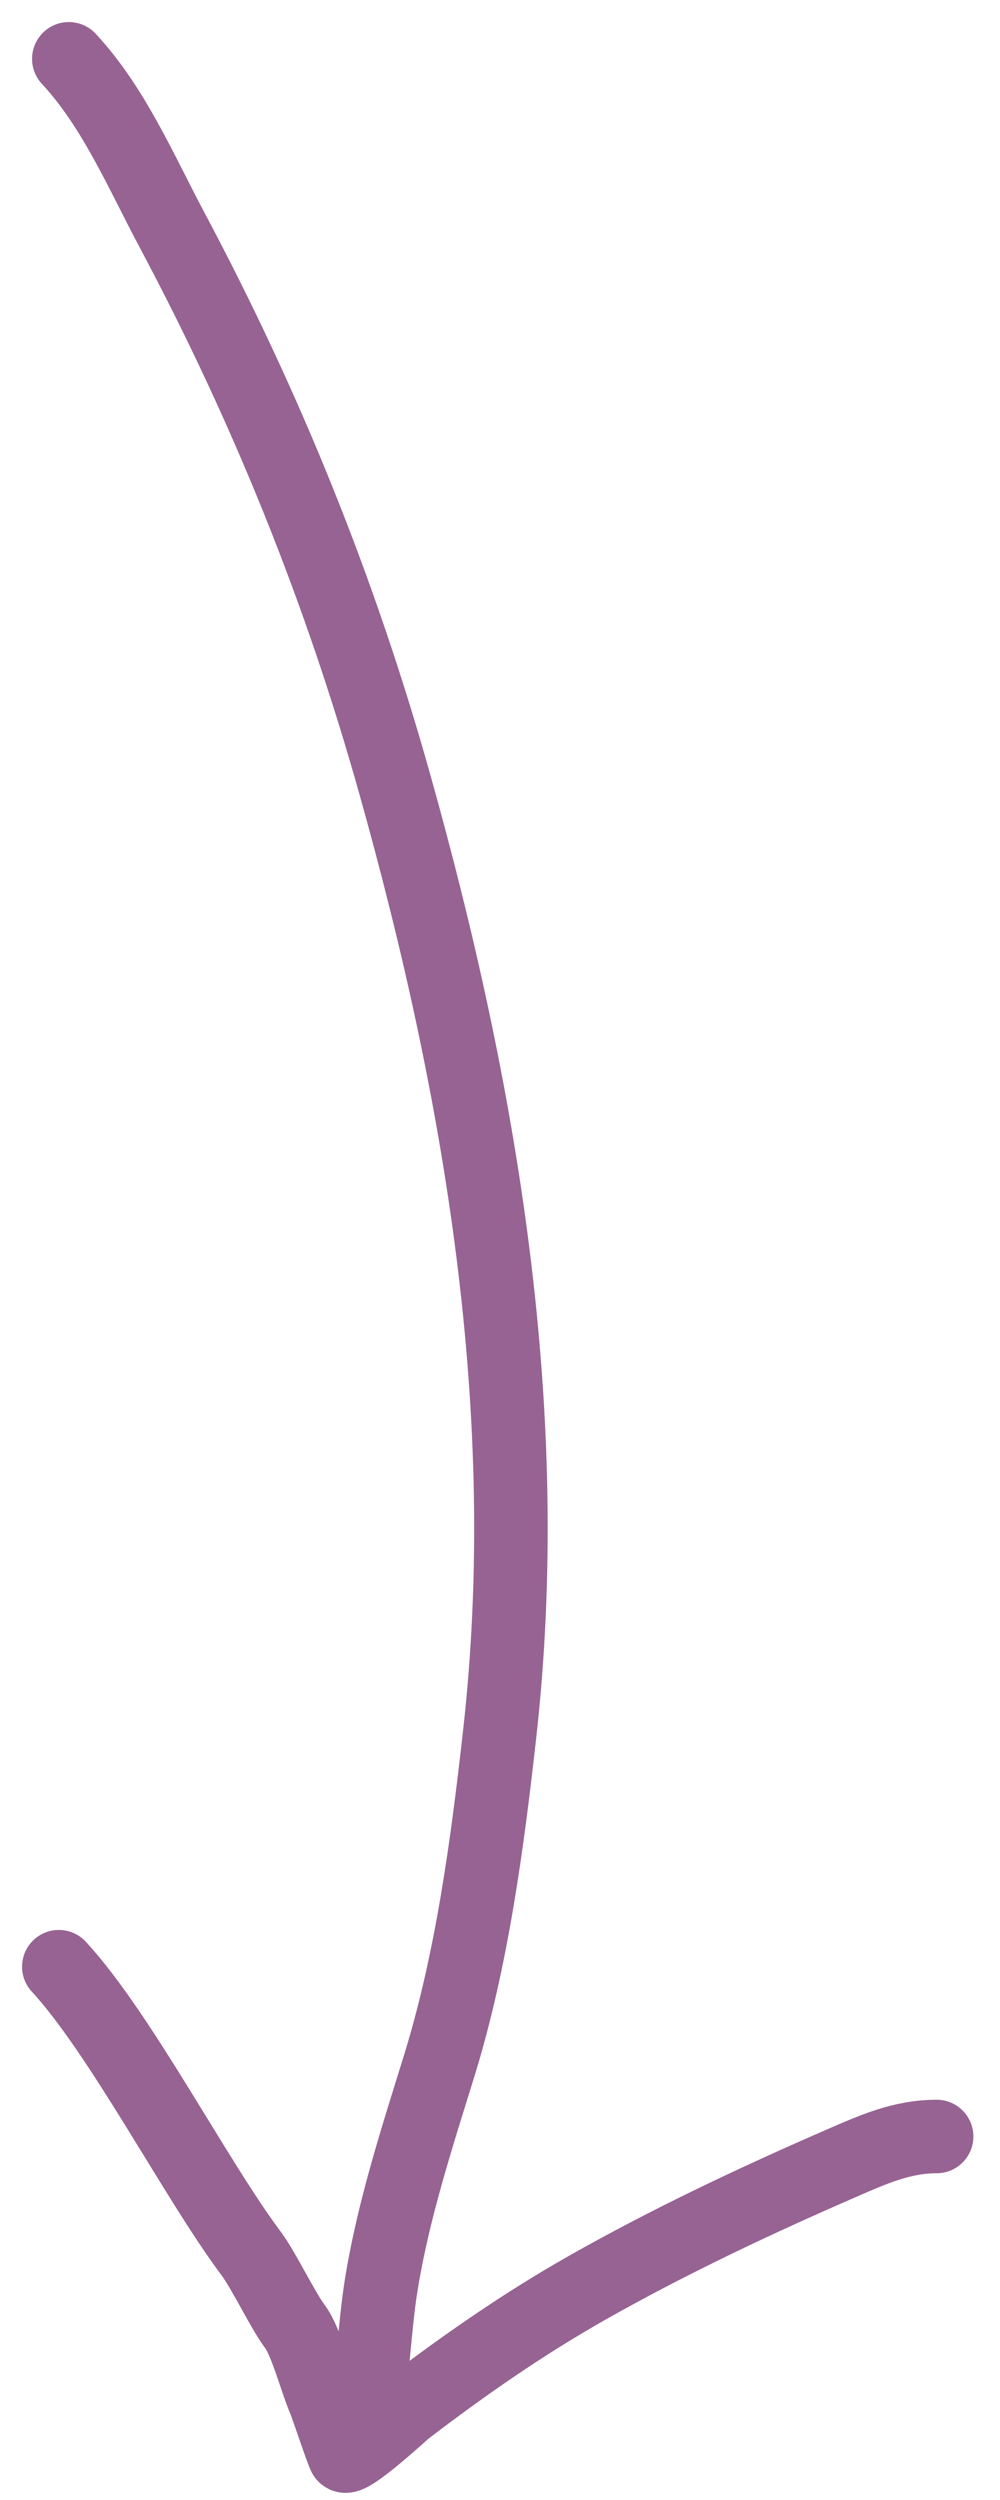 <svg width="34" height="85" viewBox="0 0 34 85" fill="none" xmlns="http://www.w3.org/2000/svg">
<path d="M2.34 2C3.869 3.646 4.8 5.848 5.844 7.809C9.067 13.861 11.568 20.053 13.421 26.656C16.363 37.14 18.211 48.062 16.989 58.953C16.57 62.689 16.049 66.622 14.937 70.224C14.185 72.656 13.399 75.059 12.979 77.579C12.696 79.282 12.702 81.026 12.285 82.694M2 66.868C4.1 69.143 6.676 74.134 8.534 76.612C8.967 77.19 9.609 78.545 10.034 79.112C10.404 79.605 10.758 80.975 11.034 81.612C11.12 81.811 11.672 83.478 11.719 83.501C11.958 83.621 13.723 81.987 13.787 81.939C15.758 80.431 17.799 79.011 19.959 77.787C22.725 76.219 25.673 74.827 28.593 73.557C29.68 73.084 30.663 72.641 31.845 72.641" stroke="#976393" stroke-width="2.5" vector-effect="non-scaling-stroke" stroke-linecap="round"/>
</svg>
